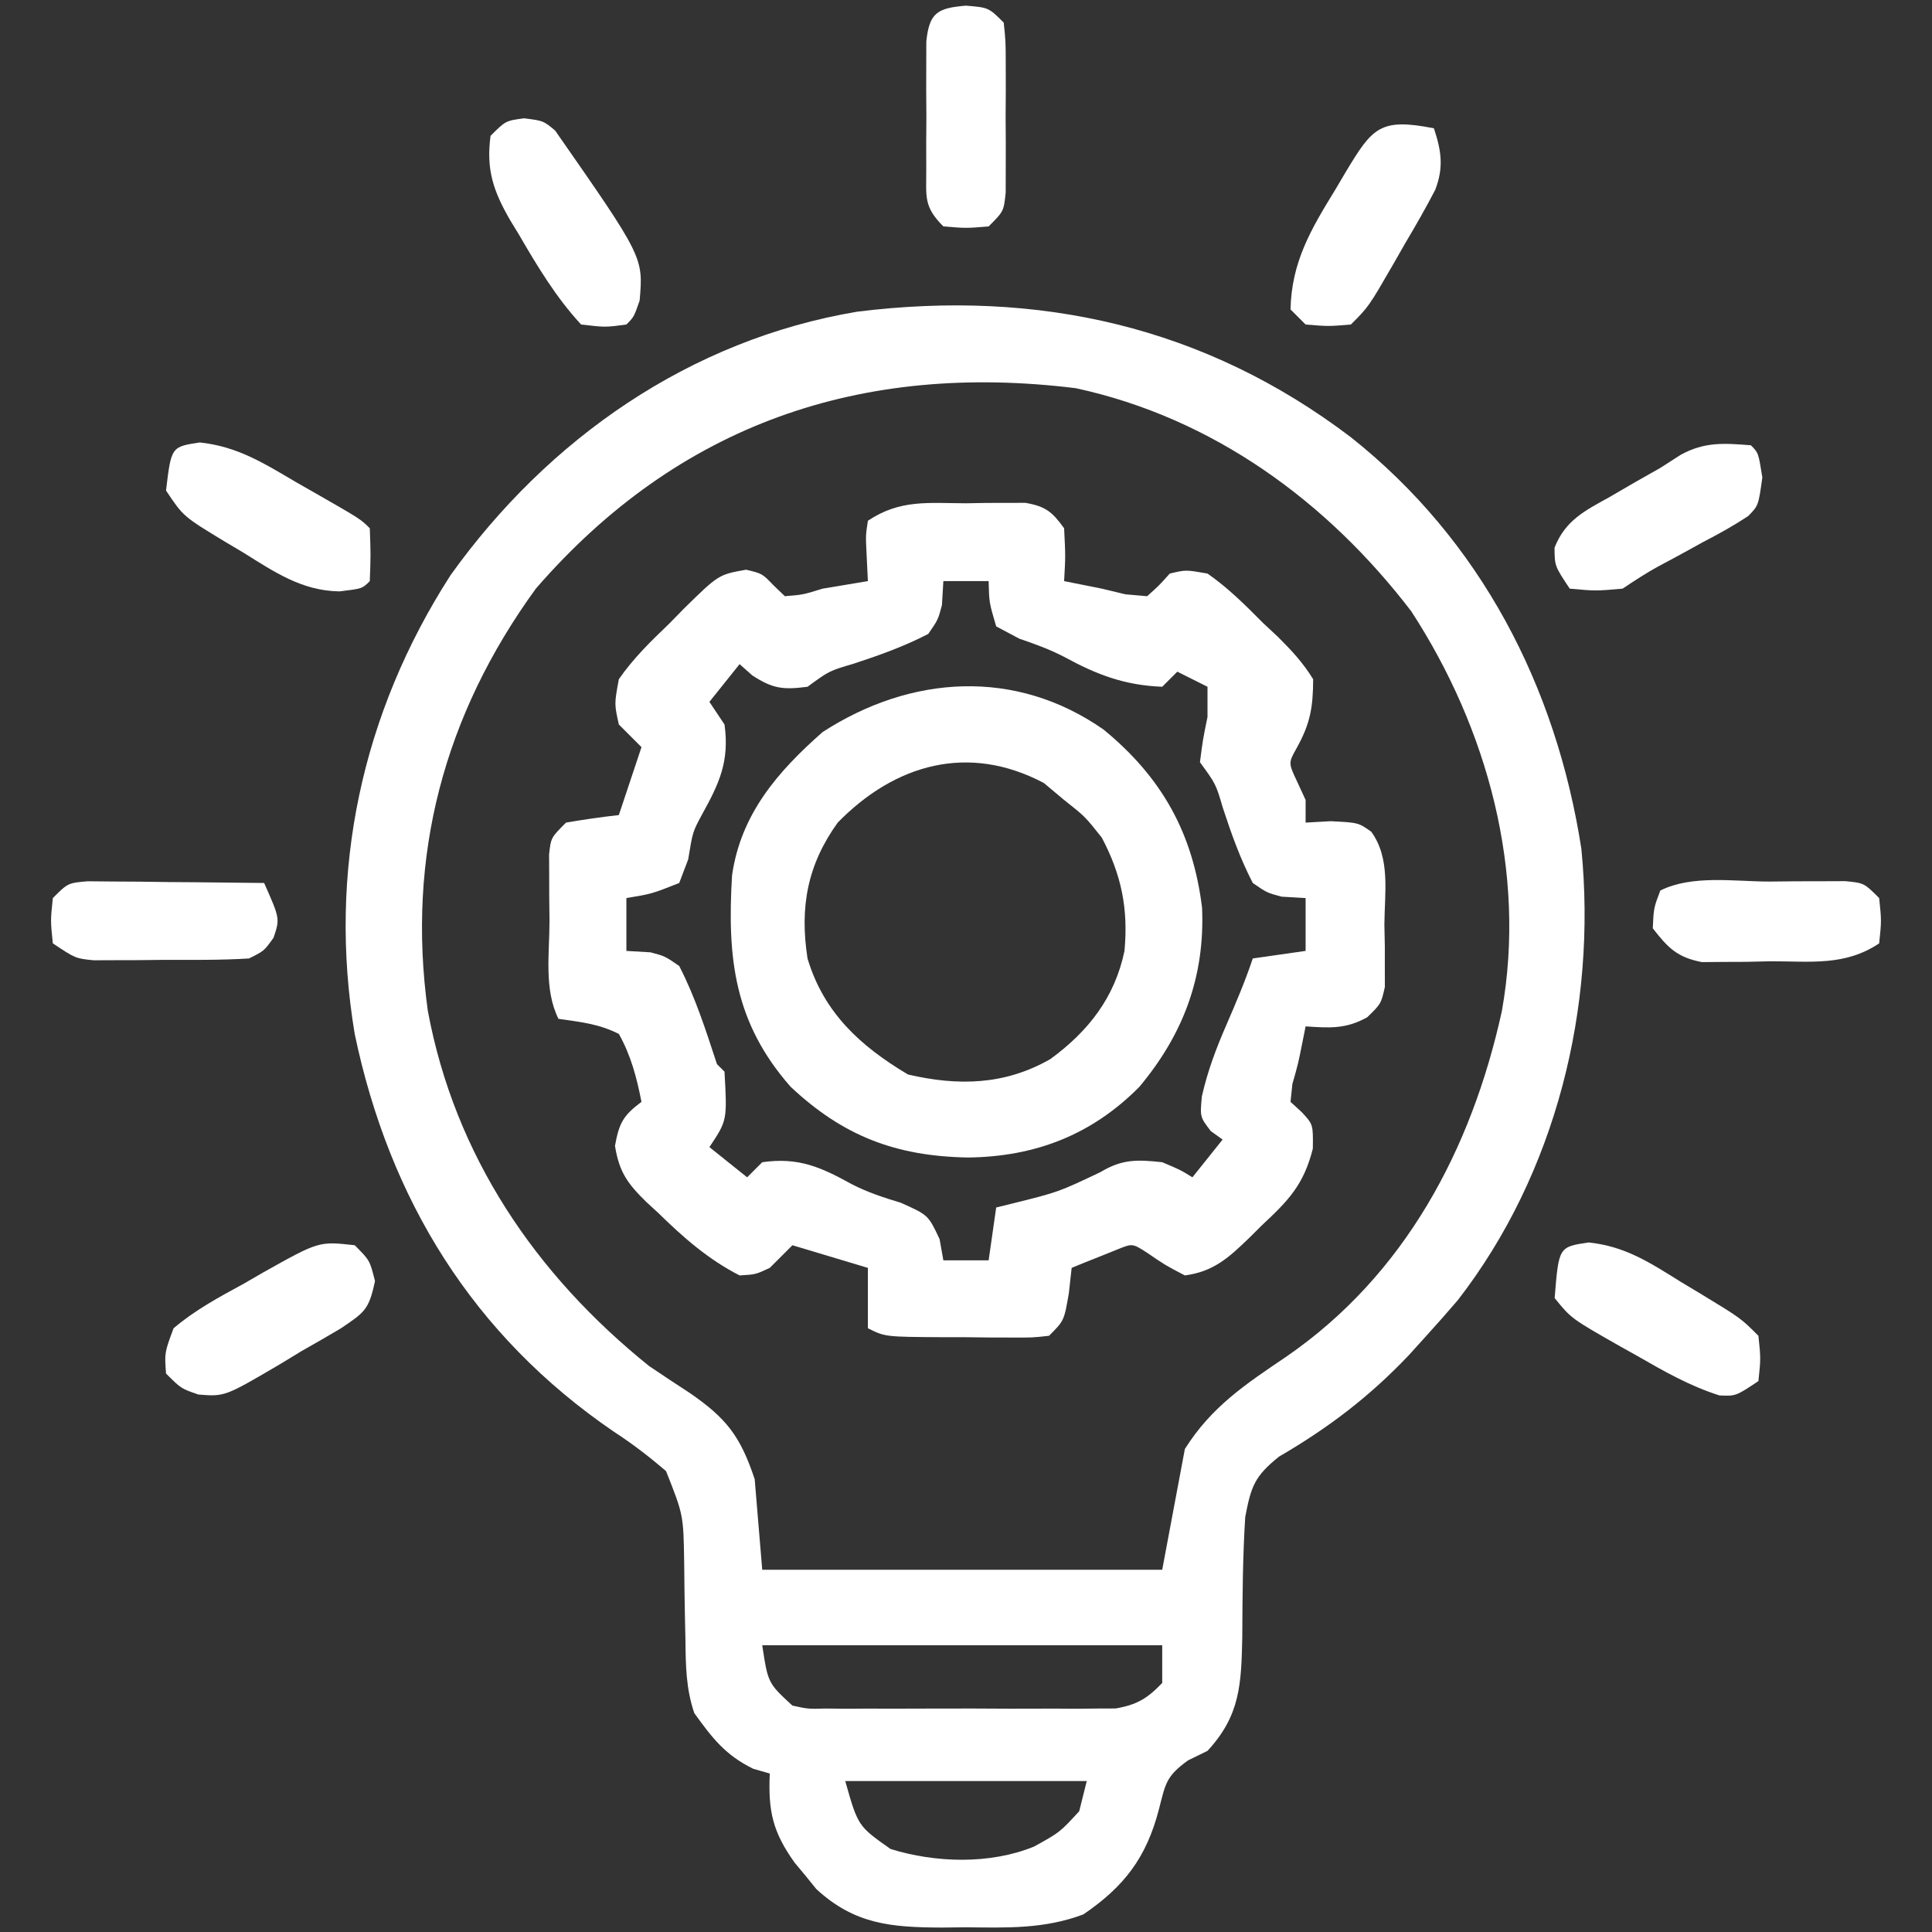 <svg xmlns="http://www.w3.org/2000/svg" width="256" height="256"><rect width="100%" height="100%" fill="#333333" stroke="none"/><path d="M0 0 C17.192 13.635 27.196 32.998 30.539 54.535 C32.61 75.513 27.184 97.536 14.188 114.312 C12.817 115.918 11.42 117.501 10 119.062 C9.238 119.906 8.476 120.749 7.691 121.617 C2.451 127.135 -2.954 131.247 -9.531 135.078 C-12.756 137.67 -13.219 138.985 -14 143.062 C-14.335 148.351 -14.366 153.644 -14.391 158.941 C-14.525 165.22 -14.649 169.351 -19 174.062 C-20.268 174.681 -20.268 174.681 -21.562 175.312 C-24.504 177.425 -24.561 178.39 -25.438 181.812 C-27.097 188.198 -30.025 192.036 -35.449 195.73 C-40.633 197.675 -45.511 197.497 -51 197.438 C-52.067 197.449 -53.135 197.461 -54.234 197.473 C-60.877 197.448 -65.742 197.063 -70.828 192.379 C-71.297 191.8 -71.767 191.221 -72.25 190.625 C-72.73 190.049 -73.209 189.473 -73.703 188.879 C-76.601 184.82 -77.228 182.079 -77 177.062 C-77.722 176.856 -78.444 176.65 -79.188 176.438 C-82.869 174.638 -84.622 172.365 -87 169.062 C-88.103 165.84 -88.138 162.767 -88.176 159.379 C-88.2 158.286 -88.223 157.194 -88.248 156.068 C-88.291 153.777 -88.322 151.485 -88.342 149.193 C-88.437 142.808 -88.437 142.808 -90.75 136.984 C-92.994 135.068 -95.212 133.357 -97.688 131.75 C-116.332 119.011 -127.403 101.033 -132 79.062 C-135.589 57.578 -131.075 36.559 -119.289 18.262 C-106.367 0.201 -87.55 -12.939 -65.395 -16.64 C-41.372 -19.623 -19.351 -14.693 0 0 Z M-108 20.062 C-120.167 36.803 -125.14 55.511 -122.312 76 C-118.747 95.186 -108.043 110.964 -93 123.062 C-91.219 124.265 -89.427 125.454 -87.625 126.625 C-82.72 129.998 -80.896 132.375 -79 138.062 C-78.67 142.023 -78.34 145.982 -78 150.062 C-60.51 150.062 -43.02 150.062 -25 150.062 C-24.01 144.782 -23.02 139.502 -22 134.062 C-18.452 128.437 -13.977 125.492 -8.516 121.797 C7.136 111.006 15.976 94.369 20 76.062 C23.299 57.619 18.105 38.576 8 23.062 C-3.146 8.485 -18.316 -2.579 -36.453 -6.5 C-64.835 -10.001 -89.058 -1.782 -108 20.062 Z M-78 160.062 C-77.24 165.08 -77.24 165.08 -74 168.062 C-71.916 168.515 -71.916 168.515 -69.592 168.451 C-68.704 168.46 -67.816 168.47 -66.902 168.479 C-65.467 168.47 -65.467 168.47 -64.004 168.461 C-62.526 168.465 -62.526 168.465 -61.019 168.47 C-58.935 168.472 -56.851 168.466 -54.767 168.454 C-51.578 168.438 -48.39 168.453 -45.201 168.473 C-43.177 168.471 -41.153 168.467 -39.129 168.461 C-37.698 168.47 -37.698 168.47 -36.237 168.479 C-35.346 168.47 -34.455 168.46 -33.537 168.451 C-32.756 168.448 -31.974 168.446 -31.169 168.443 C-28.34 167.947 -26.988 167.134 -25 165.062 C-25 163.412 -25 161.762 -25 160.062 C-42.49 160.062 -59.98 160.062 -78 160.062 Z M-67 178.062 C-65.311 184.025 -65.311 184.025 -61 187.062 C-55.032 188.914 -47.827 189.123 -42 186.75 C-38.574 184.862 -38.574 184.862 -36 182.062 C-35.67 180.743 -35.34 179.423 -35 178.062 C-45.56 178.062 -56.12 178.062 -67 178.062 Z " fill="#FFFFFF" transform="translate(179,57.938)"></path><path d="M0 0 C0.915 -0.016 1.83 -0.032 2.773 -0.049 C4.092 -0.05 4.092 -0.05 5.438 -0.051 C6.241 -0.054 7.044 -0.057 7.871 -0.06 C10.542 0.407 11.428 1.124 13 3.312 C13.188 7 13.188 7 13 10.312 C14.665 10.655 16.332 10.986 18 11.312 C19.031 11.56 20.062 11.807 21.125 12.062 C22.074 12.145 23.023 12.227 24 12.312 C25.583 10.896 25.583 10.896 27 9.312 C29.129 8.805 29.129 8.805 32 9.312 C34.744 11.219 37.028 13.507 39.375 15.875 C40.029 16.484 40.682 17.093 41.355 17.721 C43.158 19.514 44.67 21.144 46 23.312 C45.989 27.032 45.614 29.213 43.812 32.438 C42.711 34.404 42.711 34.404 43.875 36.875 C44.246 37.679 44.617 38.484 45 39.312 C45 40.303 45 41.292 45 42.312 C46.093 42.251 47.186 42.189 48.312 42.125 C52 42.312 52 42.312 53.703 43.525 C56.265 47.056 55.468 51.609 55.438 55.812 C55.457 56.775 55.477 57.738 55.498 58.73 C55.497 60.117 55.497 60.117 55.496 61.531 C55.498 62.376 55.5 63.221 55.502 64.092 C55 66.312 55 66.312 53.172 68.1 C50.339 69.682 48.192 69.53 45 69.312 C44.856 70.034 44.711 70.756 44.562 71.5 C44 74.312 44 74.312 43.25 76.938 C43.167 77.721 43.085 78.505 43 79.312 C43.495 79.766 43.99 80.22 44.5 80.688 C46 82.312 46 82.312 45.957 85.516 C44.748 90.312 42.723 92.39 39.188 95.688 C38.653 96.22 38.119 96.752 37.568 97.301 C34.833 99.945 32.81 101.813 29 102.312 C26.375 100.938 26.375 100.938 24 99.312 C22.056 98.059 22.056 98.059 20.055 98.871 C19.335 99.161 18.616 99.451 17.875 99.75 C17.151 100.037 16.426 100.325 15.68 100.621 C15.125 100.849 14.571 101.077 14 101.312 C13.876 102.426 13.752 103.54 13.625 104.688 C13 108.312 13 108.312 11 110.312 C8.785 110.555 8.785 110.555 6.062 110.543 C4.597 110.54 4.597 110.54 3.102 110.537 C2.078 110.525 1.055 110.513 0 110.5 C-1.024 110.499 -2.047 110.499 -3.102 110.498 C-10.719 110.453 -10.719 110.453 -13 109.312 C-13 106.672 -13 104.032 -13 101.312 C-16.3 100.323 -19.6 99.332 -23 98.312 C-23.99 99.302 -24.98 100.293 -26 101.312 C-27.875 102.188 -27.875 102.188 -30 102.312 C-34.185 100.173 -37.479 97.263 -40.812 94 C-41.315 93.539 -41.817 93.078 -42.334 92.604 C-44.841 90.151 -45.947 88.639 -46.512 85.145 C-45.963 82.11 -45.428 81.133 -43 79.312 C-43.636 76.093 -44.387 73.186 -46 70.312 C-48.697 68.964 -50.965 68.753 -54 68.312 C-55.943 64.426 -55.185 59.587 -55.188 55.312 C-55.2 54.289 -55.212 53.265 -55.225 52.211 C-55.227 51.234 -55.228 50.257 -55.23 49.25 C-55.235 48.352 -55.239 47.453 -55.243 46.527 C-55 44.312 -55 44.312 -53 42.312 C-50.677 41.912 -48.343 41.573 -46 41.312 C-45.01 38.343 -44.02 35.373 -43 32.312 C-43.99 31.323 -44.98 30.332 -46 29.312 C-46.605 26.586 -46.605 26.586 -46 23.312 C-44.075 20.532 -41.75 18.27 -39.312 15.938 C-38.687 15.297 -38.061 14.656 -37.416 13.996 C-32.792 9.454 -32.792 9.454 -29.137 8.801 C-27 9.312 -27 9.312 -25.5 10.875 C-25.005 11.349 -24.51 11.824 -24 12.312 C-21.599 12.117 -21.599 12.117 -19 11.312 C-17.001 10.973 -15.001 10.638 -13 10.312 C-13.062 9.034 -13.124 7.755 -13.188 6.438 C-13.293 4.258 -13.293 4.258 -13 2.312 C-8.728 -0.535 -5.022 -0.018 0 0 Z M-3 10.312 C-3.093 11.89 -3.093 11.89 -3.188 13.5 C-3.703 15.43 -3.703 15.43 -5 17.312 C-8.239 18.984 -11.471 20.136 -14.934 21.27 C-18.12 22.207 -18.12 22.207 -21 24.312 C-24.214 24.725 -25.567 24.594 -28.312 22.812 C-28.869 22.317 -29.426 21.823 -30 21.312 C-31.32 22.962 -32.64 24.613 -34 26.312 C-33.34 27.302 -32.68 28.293 -32 29.312 C-31.318 34.203 -32.701 37.133 -35.004 41.285 C-36.214 43.536 -36.214 43.536 -36.812 47.188 C-37.204 48.219 -37.596 49.25 -38 50.312 C-41.625 51.75 -41.625 51.75 -45 52.312 C-45 54.623 -45 56.932 -45 59.312 C-43.948 59.374 -42.896 59.436 -41.812 59.5 C-39.887 60.008 -39.887 60.008 -38 61.312 C-35.844 65.494 -34.468 69.854 -33 74.312 C-32.67 74.642 -32.34 74.972 -32 75.312 C-31.641 81.774 -31.641 81.774 -34 85.312 C-32.35 86.632 -30.7 87.953 -29 89.312 C-28.01 88.323 -28.01 88.323 -27 87.312 C-22.161 86.621 -19.207 87.976 -15.094 90.246 C-12.967 91.329 -10.906 91.998 -8.625 92.688 C-5 94.312 -5 94.312 -3.5 97.5 C-3.335 98.428 -3.17 99.356 -3 100.312 C-1.02 100.312 0.96 100.312 3 100.312 C3.33 98.002 3.66 95.692 4 93.312 C4.736 93.131 5.472 92.949 6.23 92.762 C12.249 91.266 12.249 91.266 17.812 88.625 C20.72 86.88 22.662 86.957 26 87.312 C28.375 88.312 28.375 88.312 30 89.312 C31.32 87.662 32.64 86.013 34 84.312 C33.227 83.756 33.227 83.756 32.438 83.188 C31 81.312 31 81.312 31.254 78.582 C32.023 75.212 33.12 72.291 34.5 69.125 C35.768 66.195 36.99 63.342 38 60.312 C41.465 59.818 41.465 59.818 45 59.312 C45 57.002 45 54.693 45 52.312 C43.422 52.22 43.422 52.22 41.812 52.125 C39.883 51.609 39.883 51.609 38 50.312 C36.328 47.073 35.176 43.841 34.043 40.379 C33.106 37.193 33.106 37.193 31 34.312 C31.375 31.375 31.375 31.375 32 28.312 C32 26.992 32 25.672 32 24.312 C30.68 23.652 29.36 22.992 28 22.312 C27.34 22.973 26.68 23.633 26 24.312 C20.98 24.112 17.314 22.701 12.996 20.344 C11.049 19.338 9.132 18.648 7.062 17.938 C6.052 17.401 5.041 16.865 4 16.312 C3.062 13.125 3.062 13.125 3 10.312 C1.02 10.312 -0.96 10.312 -3 10.312 Z " fill="#FFFFFF" transform="translate(128,66.688)"></path><path d="M0 0 C7.706 6.336 11.81 13.675 13.031 23.598 C13.418 32.726 10.541 40.374 4.711 47.336 C-1.594 53.692 -9.076 56.587 -18 56.688 C-27.537 56.517 -34.522 53.86 -41.492 47.312 C-48.966 38.809 -49.91 30.283 -49.25 19.312 C-48.101 11.232 -43.252 5.595 -37.25 0.312 C-25.57 -7.249 -11.683 -8.182 0 0 Z M-35.25 12.312 C-39.278 17.917 -40.299 23.522 -39.25 30.312 C-37.094 37.507 -32.251 41.933 -25.938 45.688 C-19.263 47.24 -13.092 47.094 -7.07 43.645 C-2.031 39.957 1.462 35.494 2.75 29.312 C3.268 23.721 2.349 19.24 -0.25 14.312 C-2.479 11.5 -2.479 11.5 -5.25 9.312 C-6.137 8.57 -7.024 7.827 -7.938 7.062 C-17.888 1.805 -27.611 4.5 -35.25 12.312 Z " fill="#FFFFFF" transform="translate(146.25,96.688)"></path><path d="M0 0 C0.989 2.992 1.319 5.167 0.177 8.15 C-1.079 10.568 -2.418 12.91 -3.812 15.25 C-4.277 16.065 -4.742 16.879 -5.221 17.719 C-8.633 23.633 -8.633 23.633 -11 26 C-14 26.25 -14 26.25 -17 26 C-17.66 25.34 -18.32 24.68 -19 24 C-18.864 17.719 -16.296 13.386 -13.062 8.125 C-12.607 7.354 -12.151 6.583 -11.682 5.789 C-8.133 -0.113 -7.136 -1.396 0 0 Z " fill="#FFFFFF" transform="translate(190,17)"></path><path d="M0 0 C2 2 2 2 2.688 4.75 C1.878 8.575 1.307 8.883 -1.812 11 C-3.529 12.022 -5.259 13.021 -7 14 C-7.947 14.576 -8.895 15.152 -9.871 15.746 C-17.217 20.062 -17.217 20.062 -20.703 19.785 C-23 19 -23 19 -25 17 C-25.203 14.242 -25.203 14.242 -24 11 C-21.164 8.596 -18.01 6.892 -14.75 5.125 C-13.89 4.627 -13.03 4.13 -12.145 3.617 C-4.746 -0.532 -4.746 -0.532 0 0 Z " fill="#FFFFFF" transform="translate(47,165)"></path><path d="M0 0 C2.555 0.324 2.555 0.324 4.109 1.617 C15.808 18.404 15.808 18.404 15.309 24.156 C14.555 26.324 14.555 26.324 13.555 27.324 C10.742 27.699 10.742 27.699 7.555 27.324 C4.23 23.731 1.756 19.604 -0.695 15.387 C-1.241 14.494 -1.241 14.494 -1.797 13.584 C-4.064 9.685 -5.048 6.827 -4.445 2.324 C-2.445 0.324 -2.445 0.324 0 0 Z " fill="#FFFFFF" transform="translate(69.445,15.676)"></path><path d="M0 0 C4.868 0.513 8.132 2.688 12.234 5.242 C13.001 5.702 13.768 6.163 14.559 6.637 C20.135 10.018 20.135 10.018 22.484 12.367 C22.797 15.367 22.797 15.367 22.484 18.367 C19.484 20.367 19.484 20.367 17.305 20.266 C13.353 19.007 9.944 17.055 6.359 14.992 C5.644 14.593 4.929 14.193 4.191 13.781 C-2.322 10.08 -2.322 10.08 -4.516 7.367 C-3.973 0.58 -3.973 0.58 0 0 Z " fill="#FFFFFF" transform="translate(210.516,164.633)"></path><path d="M0 0 C5.003 0.527 8.545 2.788 12.832 5.309 C13.655 5.777 14.478 6.246 15.326 6.729 C21.299 10.151 21.299 10.151 22.52 11.371 C22.645 14.871 22.645 14.871 22.52 18.371 C21.52 19.371 21.52 19.371 18.508 19.734 C13.495 19.659 9.855 17.145 5.707 14.559 C4.945 14.107 4.182 13.655 3.396 13.189 C-2.191 9.805 -2.191 9.805 -4.48 6.371 C-3.789 0.567 -3.789 0.567 0 0 Z " fill="#FFFFFF" transform="translate(26.48,58.629)"></path><path d="M0 0 C1 1 1 1 1.52 4.262 C1 8 1 8 -0.362 9.385 C-2.295 10.66 -4.254 11.752 -6.312 12.812 C-7.003 13.193 -7.693 13.574 -8.404 13.967 C-9.69 14.676 -10.982 15.375 -12.282 16.058 C-13.907 16.949 -15.458 17.972 -17 19 C-20.562 19.312 -20.562 19.312 -24 19 C-26 16 -26 16 -26.016 13.57 C-24.582 9.943 -22.018 8.684 -18.75 6.875 C-17.61 6.212 -16.471 5.55 -15.297 4.867 C-14.209 4.251 -13.121 3.635 -12 3 C-11.113 2.43 -10.226 1.86 -9.312 1.273 C-6.126 -0.481 -3.572 -0.275 0 0 Z " fill="#FFFFFF" transform="translate(232,59)"></path><path d="M0 0 C1.167 -0.012 2.333 -0.024 3.535 -0.037 C5.204 -0.04 5.204 -0.04 6.906 -0.043 C7.93 -0.047 8.955 -0.051 10.01 -0.055 C12.5 0.188 12.5 0.188 14.5 2.188 C14.812 5.188 14.812 5.188 14.5 8.188 C9.94 11.228 5.427 10.556 0.062 10.562 C-0.987 10.587 -2.037 10.611 -3.119 10.637 C-4.13 10.641 -5.142 10.644 -6.184 10.648 C-7.107 10.657 -8.031 10.665 -8.982 10.673 C-12.264 10.04 -13.475 8.797 -15.5 6.188 C-15.375 3.5 -15.375 3.5 -14.5 1.188 C-10.266 -0.929 -4.652 0.003 0 0 Z " fill="#FFFFFF" transform="translate(234.5,116.812)"></path><path d="M0 0 C1.079 0.01 2.158 0.021 3.269 0.032 C5.019 0.041 5.019 0.041 6.804 0.051 C8.028 0.068 9.251 0.085 10.511 0.102 C11.742 0.111 12.973 0.12 14.242 0.129 C17.29 0.153 20.338 0.186 23.386 0.227 C25.48 4.946 25.48 4.946 24.636 7.477 C23.386 9.227 23.386 9.227 21.386 10.227 C17.579 10.468 13.763 10.412 9.949 10.415 C8.354 10.433 8.354 10.433 6.728 10.452 C5.709 10.454 4.69 10.456 3.64 10.458 C2.705 10.462 1.77 10.466 0.806 10.47 C-1.614 10.227 -1.614 10.227 -4.614 8.227 C-4.926 5.227 -4.926 5.227 -4.614 2.227 C-2.614 0.227 -2.614 0.227 0 0 Z " fill="#FFFFFF" transform="translate(11.614,116.773)"></path><path d="M0 0 C3 0.25 3 0.25 5 2.25 C5.259 4.74 5.259 4.74 5.266 7.844 C5.268 8.956 5.271 10.069 5.273 11.215 C5.266 12.381 5.258 13.548 5.25 14.75 C5.258 15.917 5.265 17.083 5.273 18.285 C5.271 19.398 5.268 20.51 5.266 21.656 C5.263 22.68 5.261 23.705 5.259 24.76 C5 27.25 5 27.25 3 29.25 C0 29.5 0 29.5 -3 29.25 C-5.647 26.603 -5.257 25.346 -5.266 21.656 C-5.268 20.544 -5.271 19.431 -5.273 18.285 C-5.262 16.535 -5.262 16.535 -5.25 14.75 C-5.258 13.583 -5.265 12.417 -5.273 11.215 C-5.271 10.102 -5.268 8.99 -5.266 7.844 C-5.263 6.82 -5.261 5.795 -5.259 4.74 C-4.861 0.911 -3.761 0.313 0 0 Z " fill="#FFFFFF" transform="translate(128,0.75)"></path></svg>